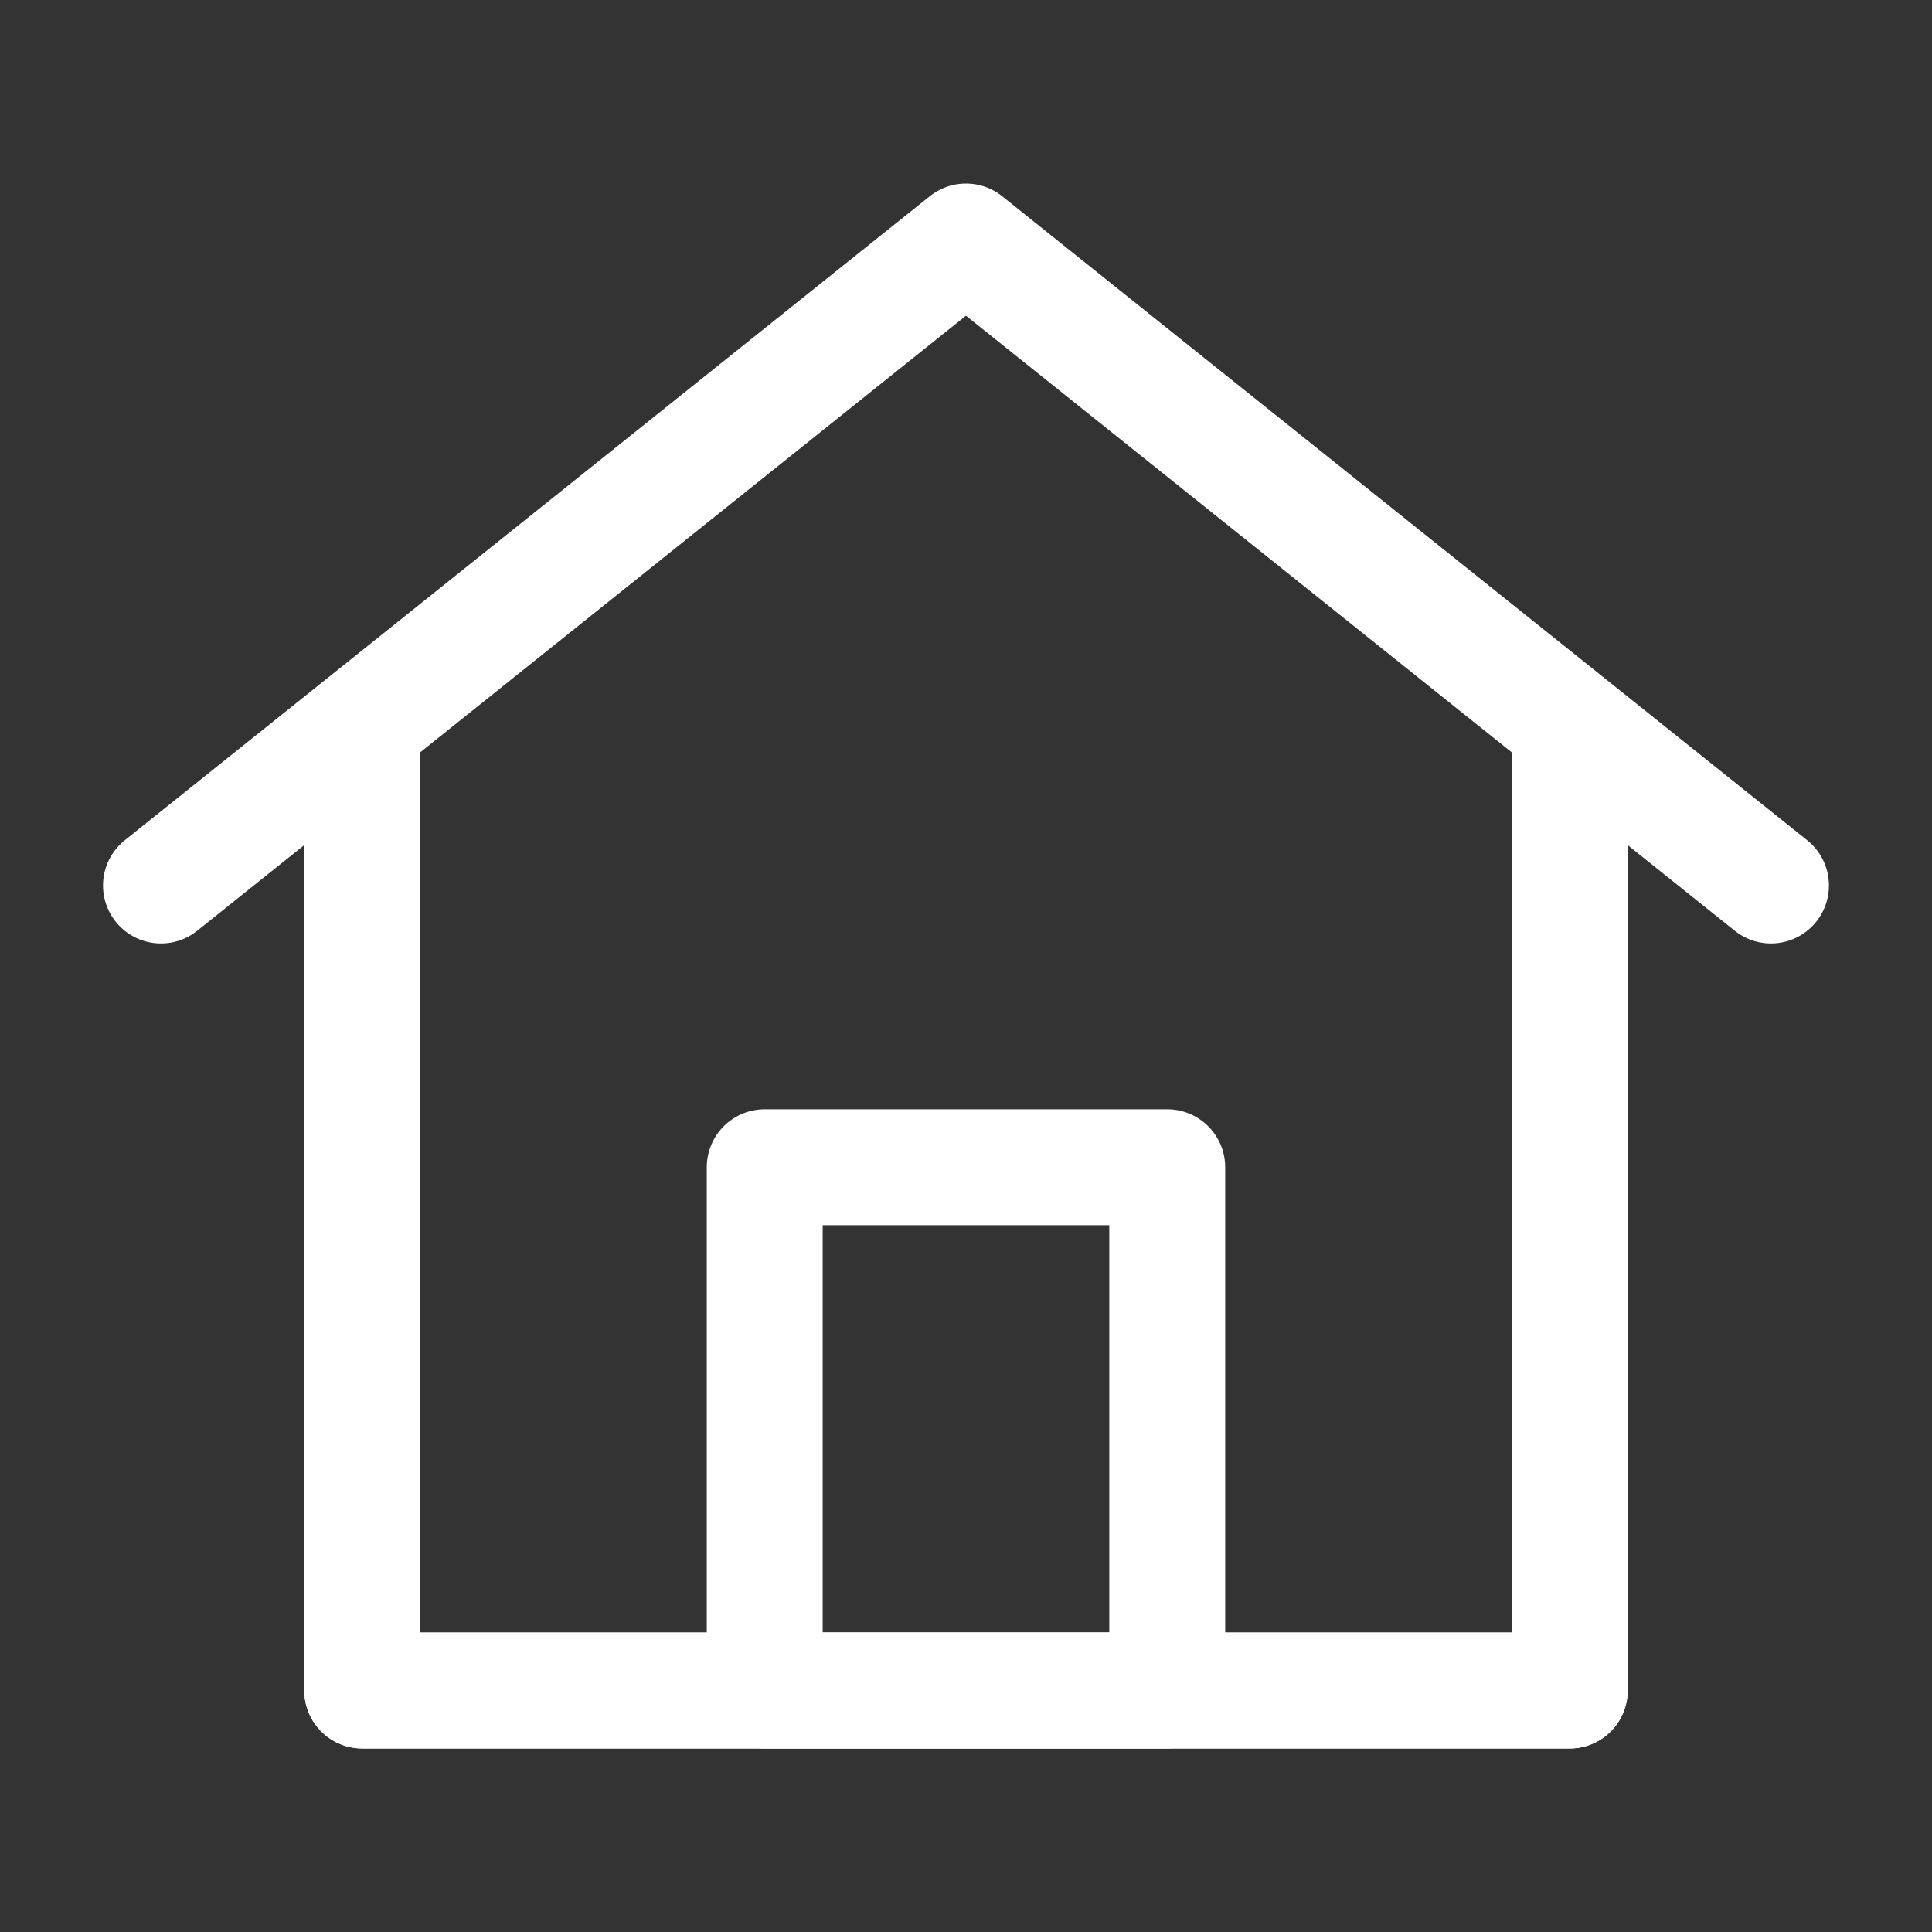 <?xml version="1.0" encoding="UTF-8"?>
<svg xmlns="http://www.w3.org/2000/svg" width="50" height="50" viewBox="0 0 50 50" fill="none">
  <rect x="0" y="0" width="50" height="50" fill="#333333" stroke="none"/>
  <path d="M9.374 43.75V18.75L4.166 22.917L24.999 6.25L45.833 22.917L40.624 18.75V43.75H9.374Z" stroke="white" stroke-width="3" stroke-linecap="round" stroke-linejoin="round"></path>
  <path d="M19.791 30.208V43.75H30.208V30.208H19.791Z" stroke="white" stroke-width="3" stroke-linejoin="round"></path>
  <path d="M9.375 43.75H40.625" stroke="white" stroke-width="3" stroke-linecap="round"></path>
</svg>
